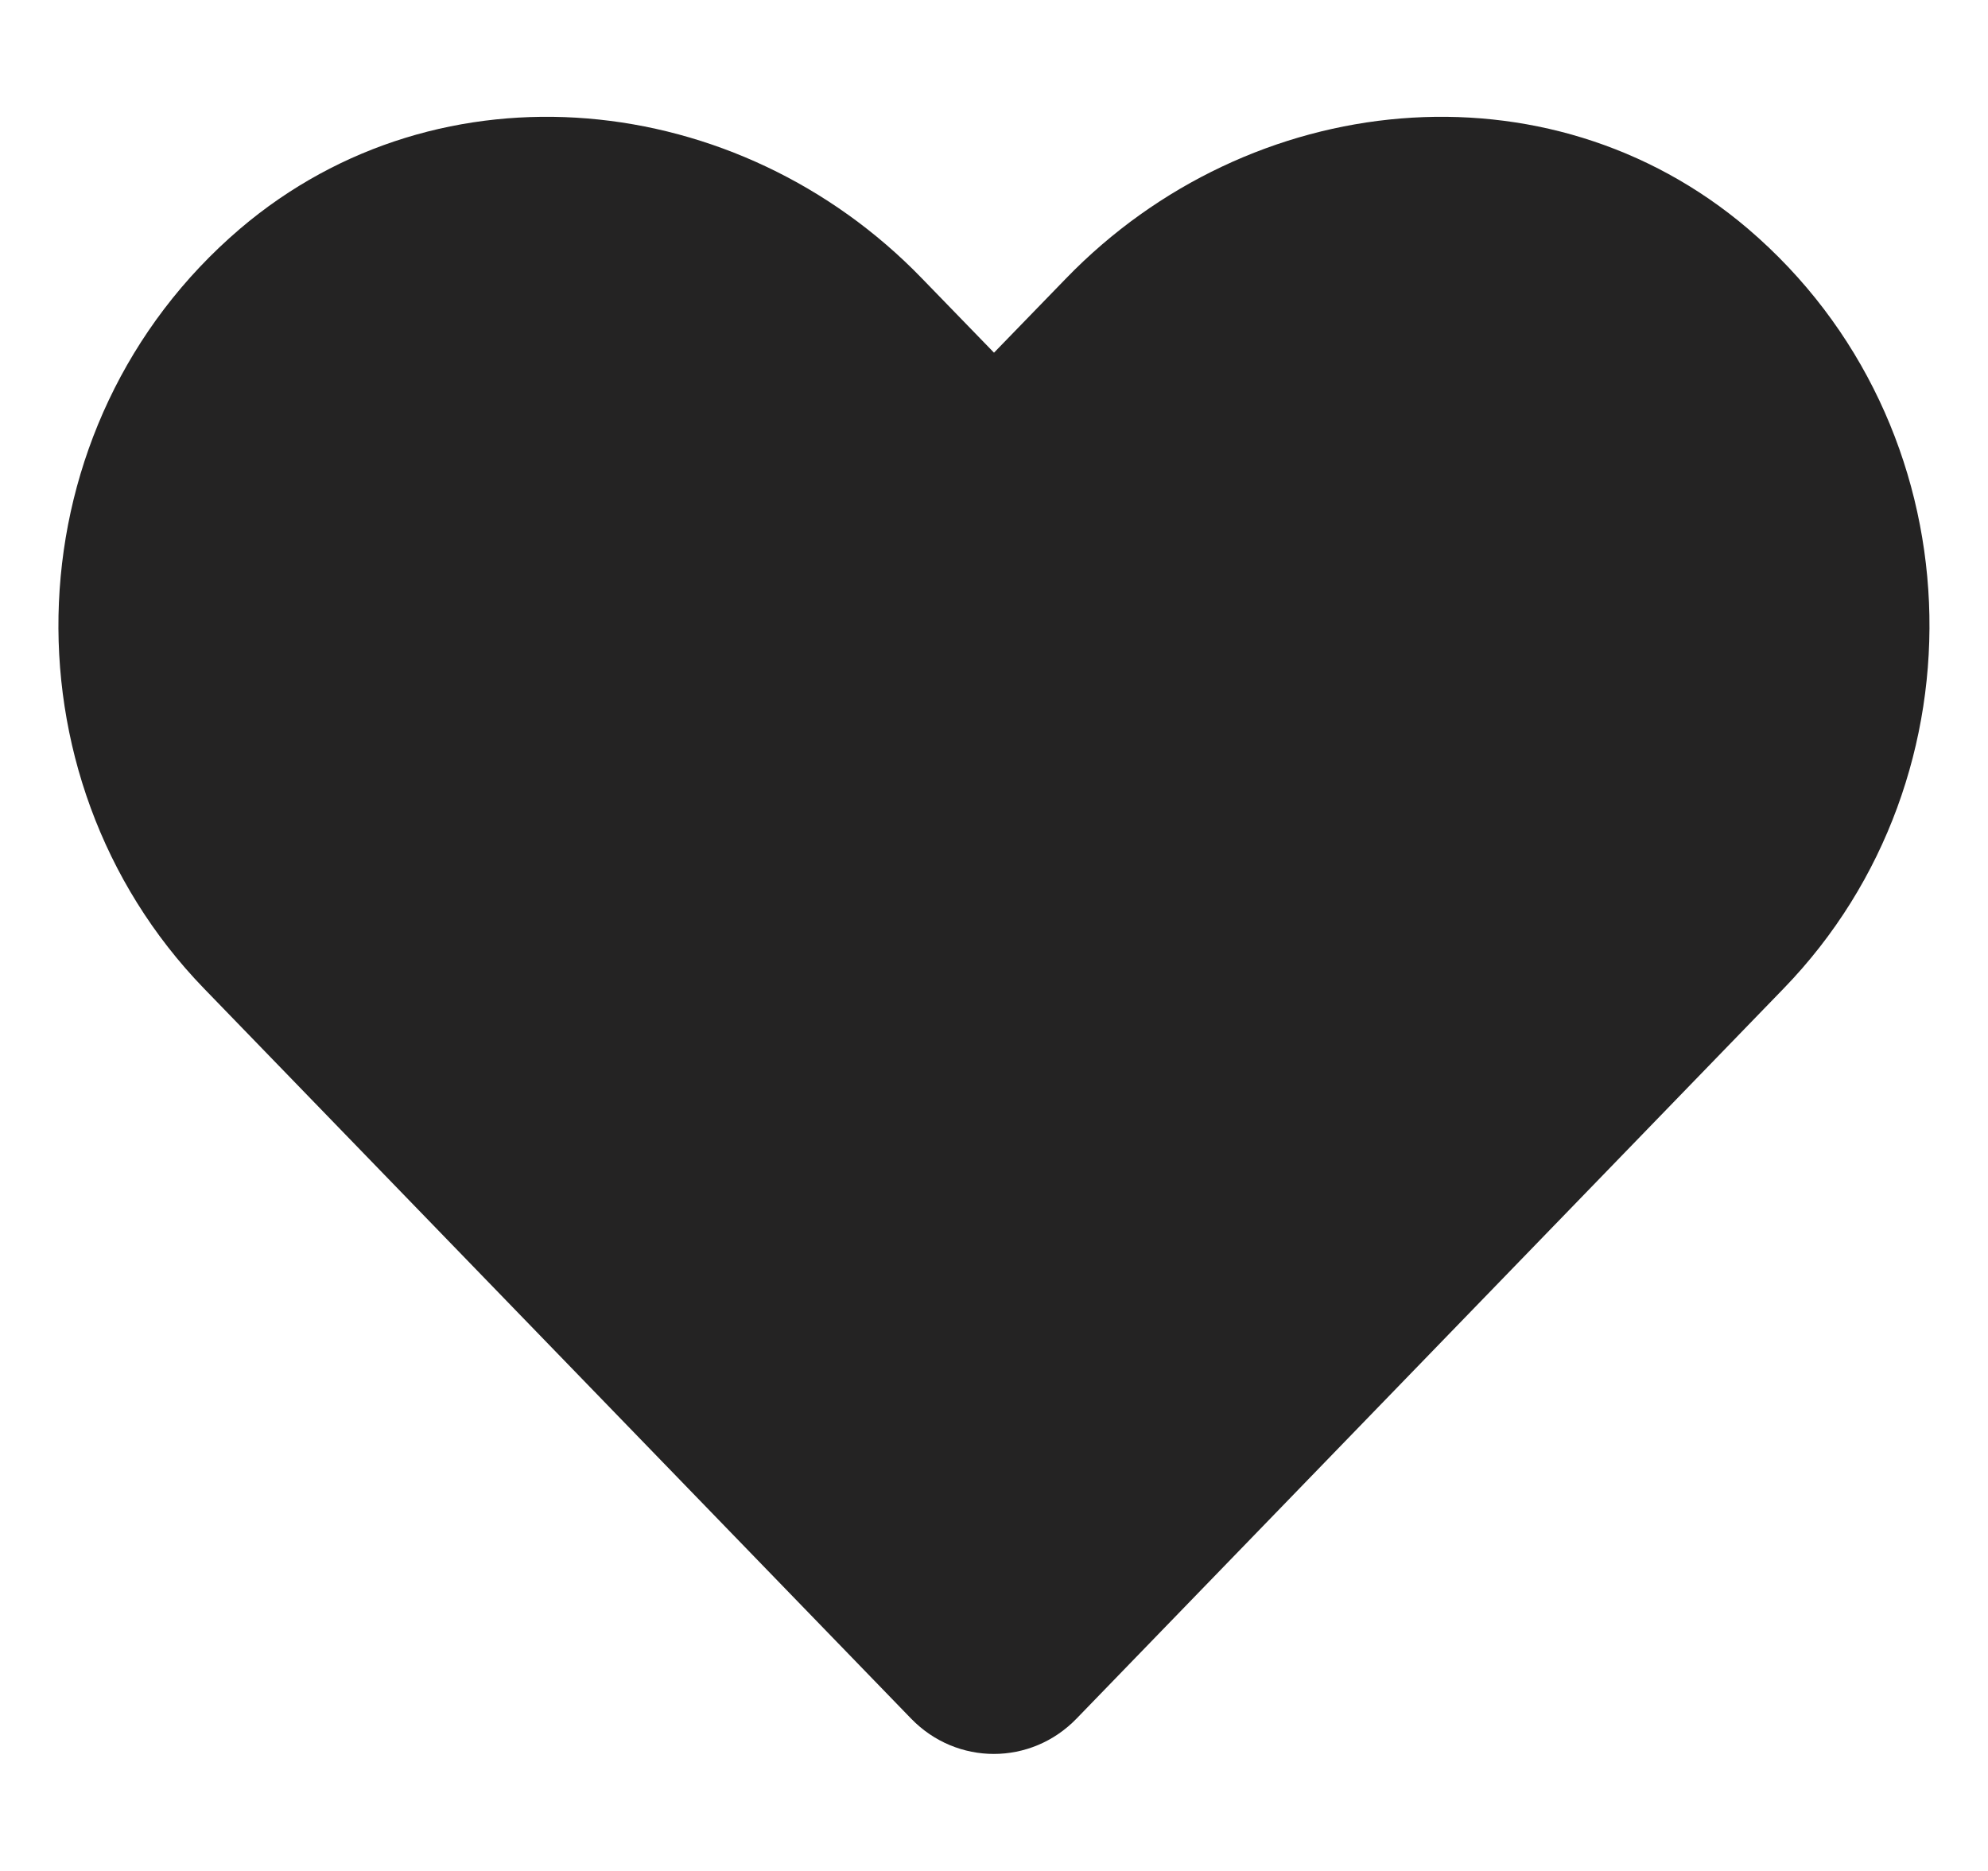<svg xmlns="http://www.w3.org/2000/svg" width="17" height="16" viewBox="0 0 17 16" fill="none">
  <g clip-path="url(#clip0_7407_2076)">
    <path d="M14.947 1.956C13.234 0.497 10.687 0.759 9.116 2.381L8.5 3.016L7.884 2.381C6.316 0.759 3.766 0.497 2.053 1.956C0.091 3.631 -0.013 6.638 1.744 8.453L7.791 14.697C8.181 15.1 8.816 15.1 9.206 14.697L15.253 8.453C17.012 6.638 16.909 3.631 14.947 1.956Z" fill="#242323"/>
  </g>
  <defs>
    <clipPath id="clip0_7407_2076">
      <rect width="16" height="16" fill="white" transform="translate(0.5)"/>
    </clipPath>
  </defs>
</svg>